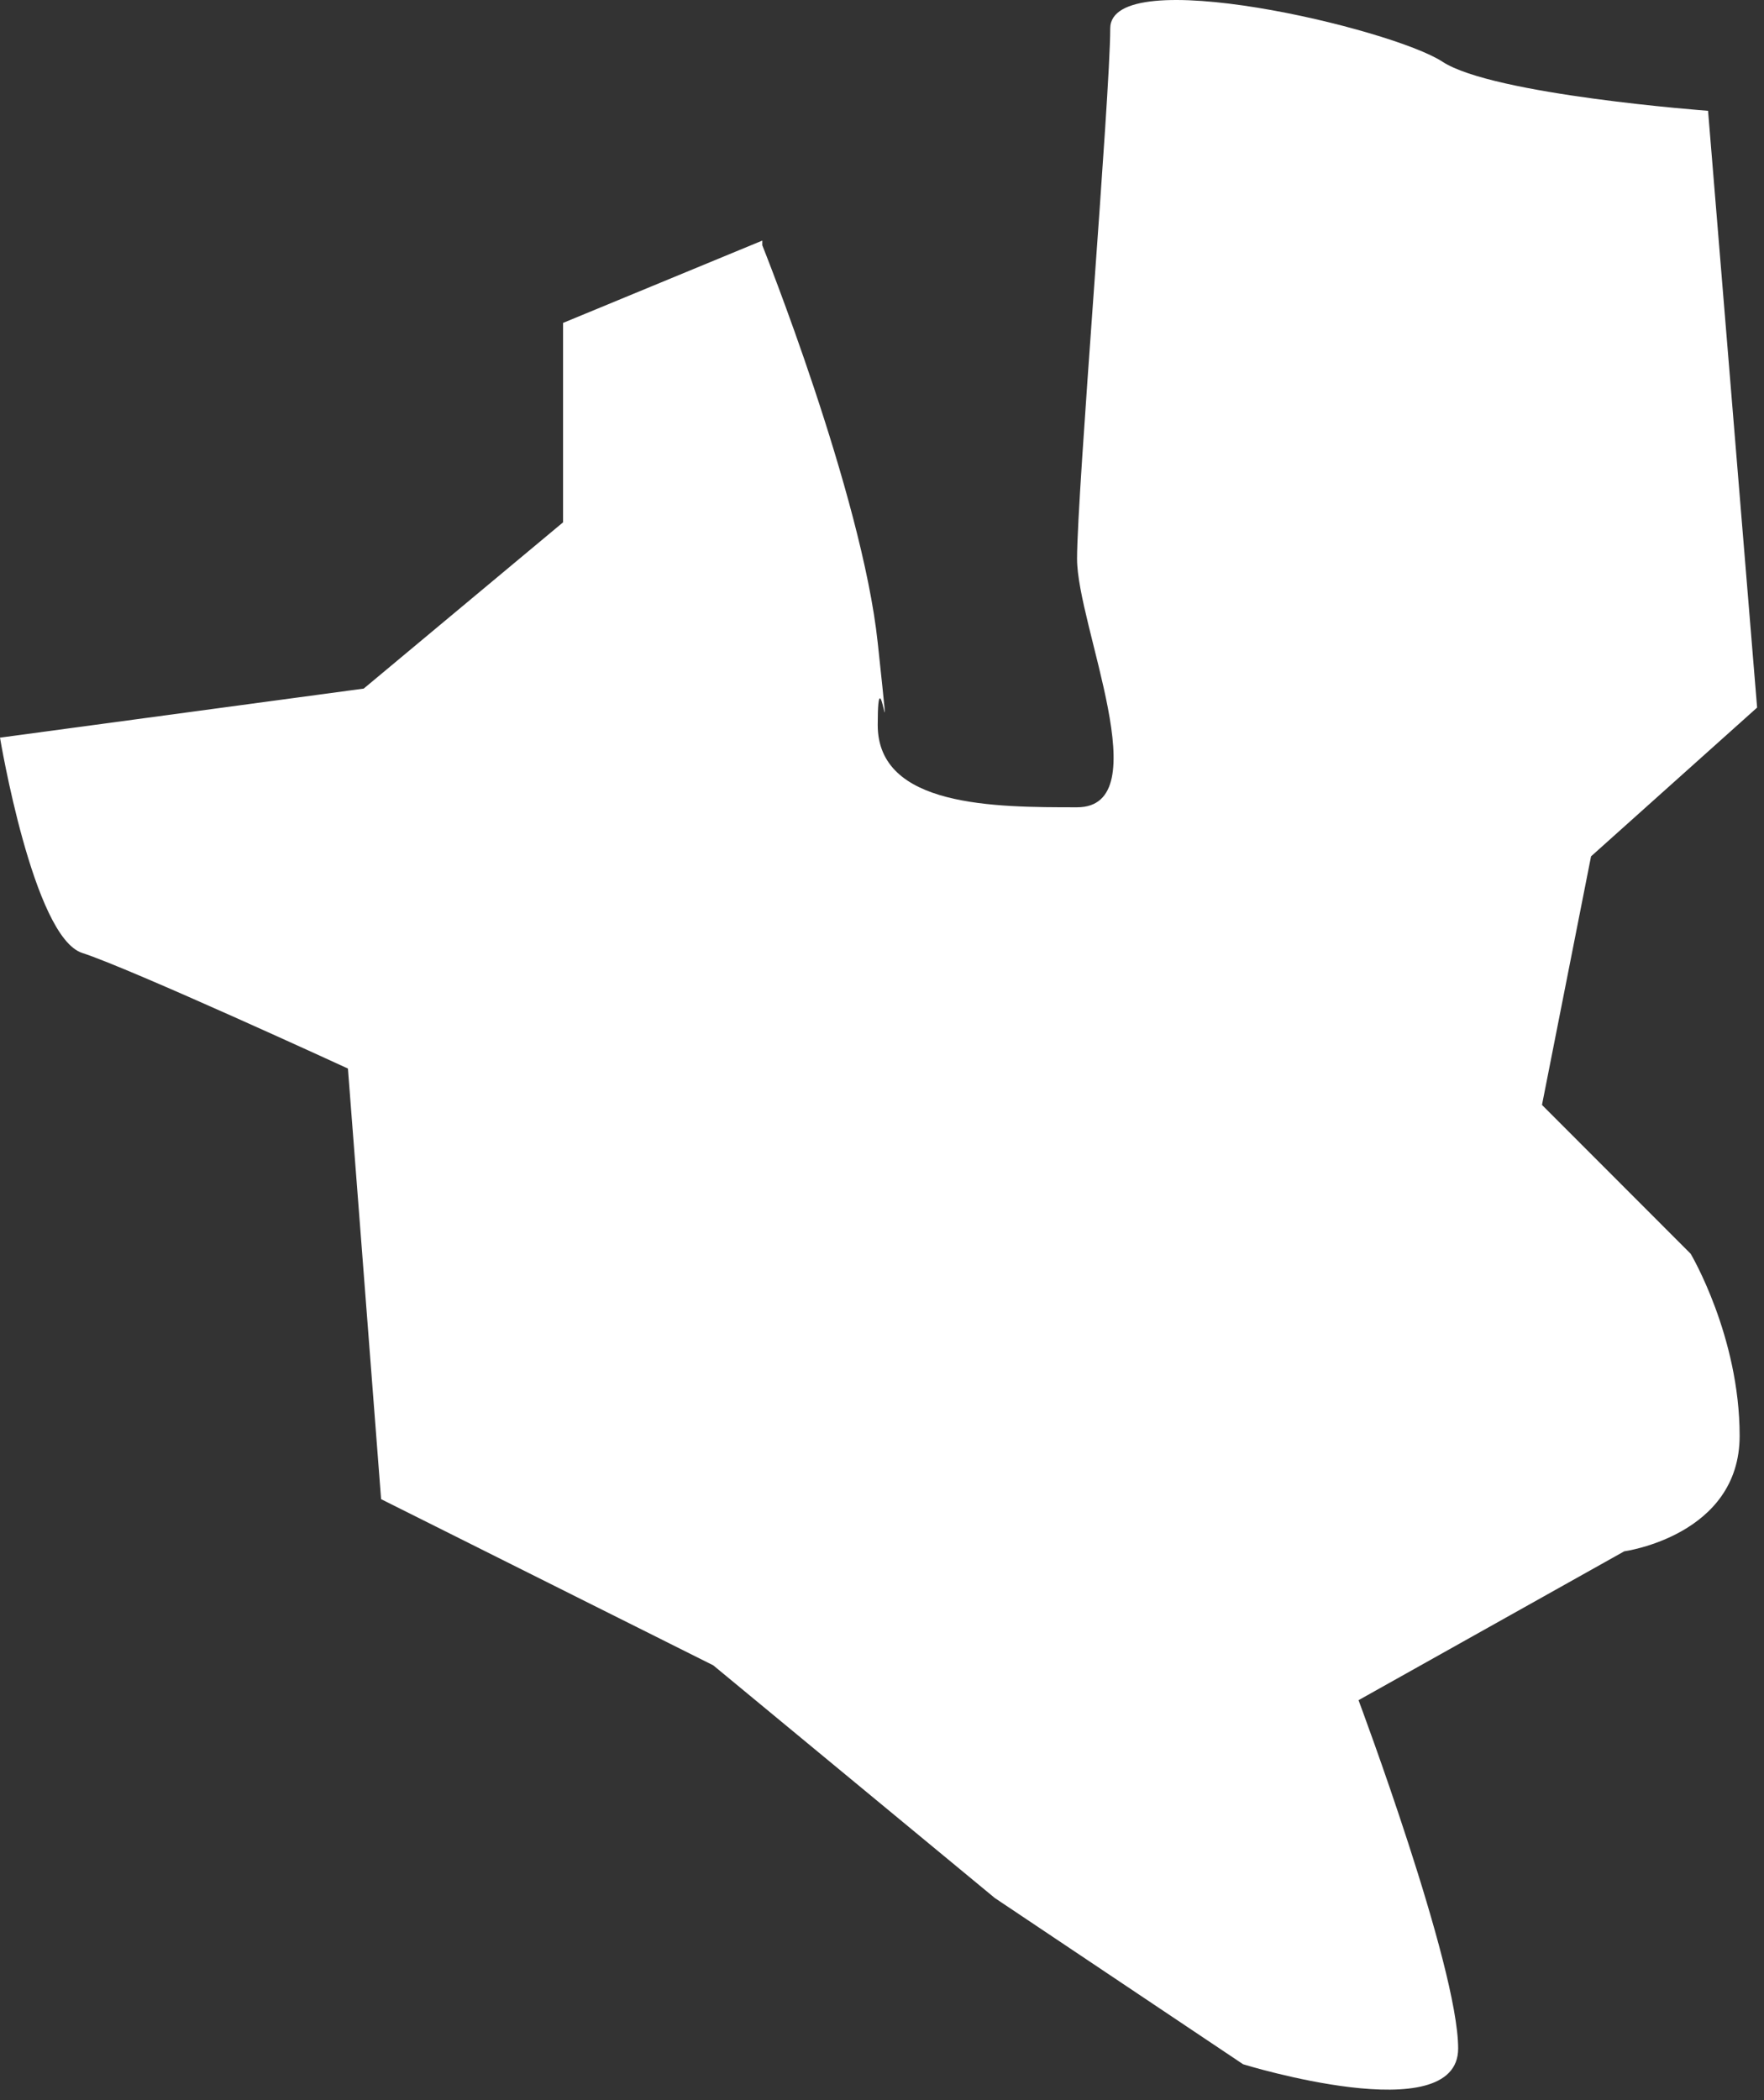 <?xml version="1.0" encoding="utf-8"?>
<svg xmlns="http://www.w3.org/2000/svg" fill="none" height="100%" overflow="visible" preserveAspectRatio="none" style="display: block;" viewBox="0 0 21 25" width="100%">
<rect x="0" y="0" width="21" height="25" fill="#333333" stroke="none"/>
<path d="M9.075 2.864L6.703 3.844V6.218L4.33 8.197L0 8.781C0 8.781 0.395 11.156 0.979 11.344C1.563 11.533 4.142 12.72 4.142 12.72L4.537 17.846L8.491 19.824L11.843 22.594L14.799 24.573C14.799 24.573 17.359 25.365 17.359 24.385C17.359 23.405 16.173 20.239 16.173 20.239L19.336 18.467C19.336 18.467 20.71 18.279 20.71 17.092C20.71 15.905 20.127 14.925 20.127 14.925L18.357 13.153L18.941 10.194L20.918 8.423L20.334 1.319C20.334 1.319 17.773 1.13 17.171 0.734C16.568 0.339 13.217 -0.453 13.217 0.339C13.217 1.13 12.822 5.86 12.822 6.652C12.822 7.443 13.801 9.61 12.822 9.61C11.843 9.61 10.449 9.61 10.449 8.63C10.449 7.65 10.638 9.422 10.449 7.65C10.261 5.879 9.075 2.92 9.075 2.92V2.864Z" fill="white" id="Vector"/>
</svg>